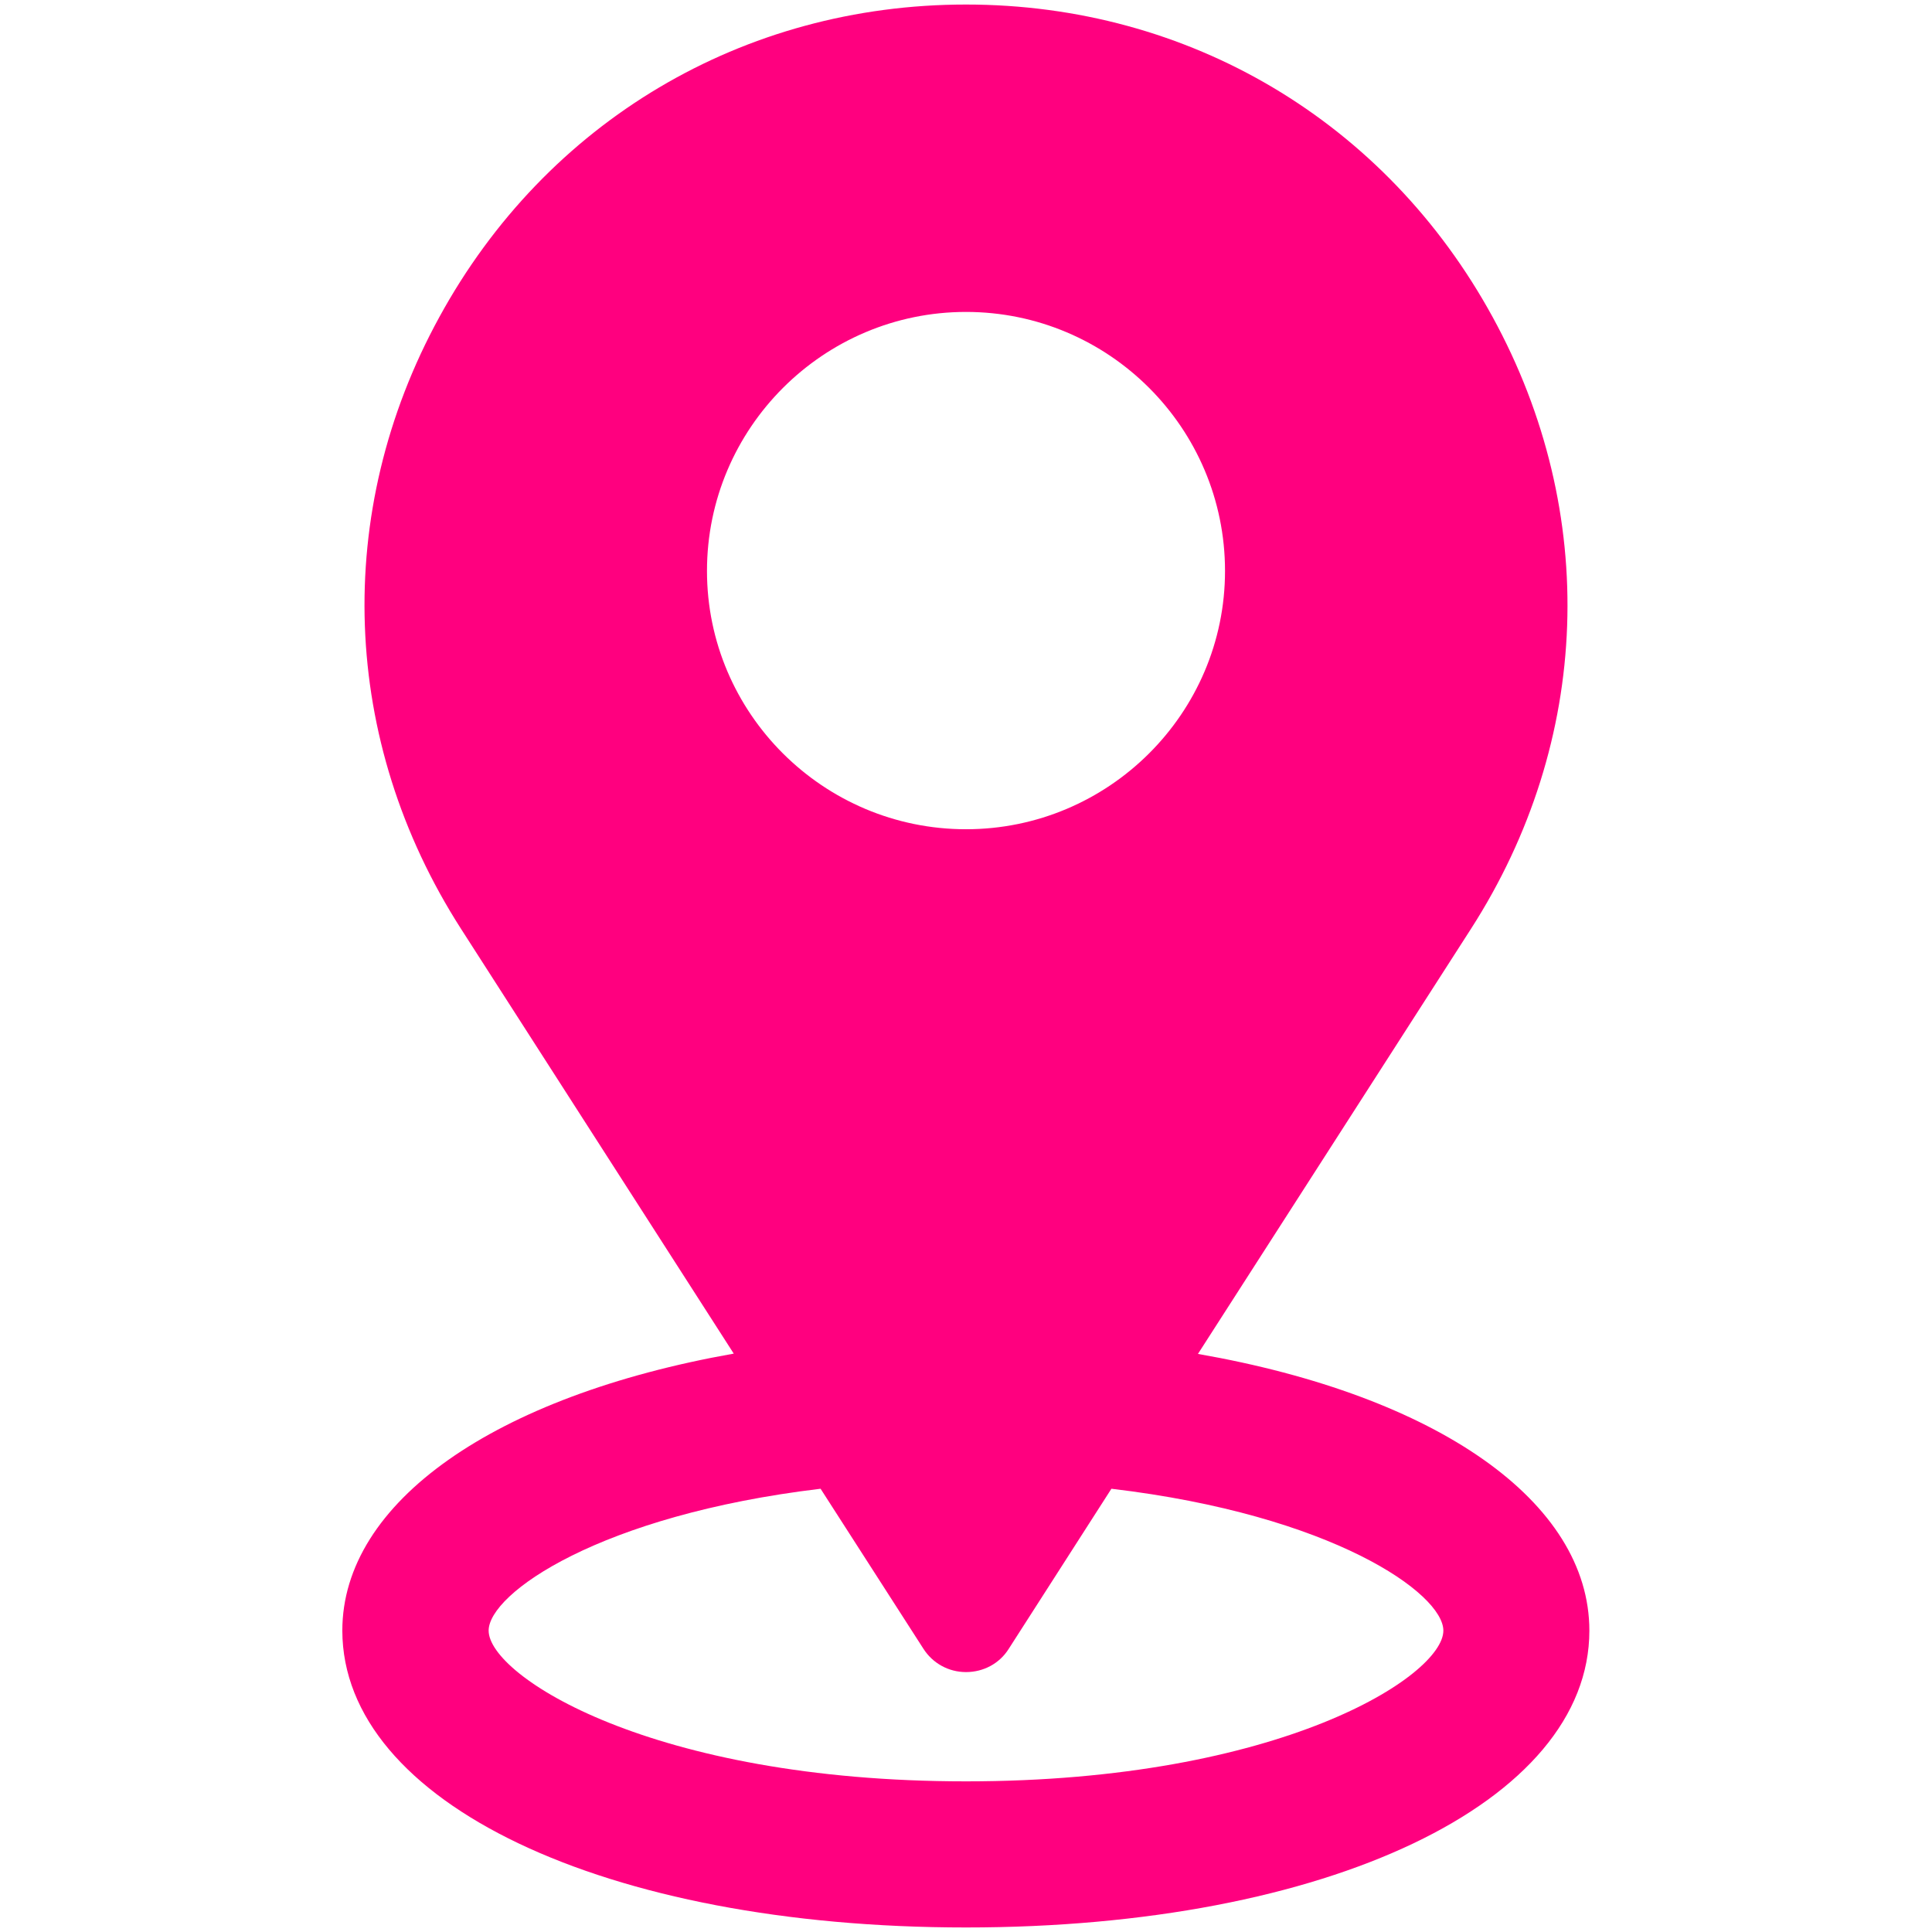 <svg xmlns="http://www.w3.org/2000/svg" xmlns:xlink="http://www.w3.org/1999/xlink" width="100" zoomAndPan="magnify" viewBox="0 0 75 75" height="100" preserveAspectRatio="xMidYMid meet" version="1.0"><path fill="#ff007f" d="M 46.504 52.559 L 57.105 36.055 C 61.781 28.777 62.098 19.898 57.945 12.309 C 53.793 4.715 46.152 0.176 37.5 0.176 C 28.848 0.176 21.207 4.715 17.055 12.309 C 12.902 19.887 13.219 28.766 17.895 36.055 L 28.484 52.547 C 19.199 54.191 13.289 58.32 13.289 63.301 C 13.301 69.969 23.469 74.824 37.5 74.824 C 51.531 74.824 61.699 69.969 61.699 63.301 C 61.699 58.297 55.801 54.18 46.504 52.559 Z M 47.555 22.164 C 47.555 27.691 43.039 32.191 37.5 32.191 C 31.961 32.191 27.445 27.691 27.445 22.164 C 27.445 16.621 31.961 12.109 37.5 12.109 C 43.039 12.109 47.555 16.609 47.555 22.164 Z M 35.844 64 C 36.207 64.57 36.824 64.91 37.5 64.91 C 38.188 64.91 38.805 64.57 39.156 64.012 L 43.145 57.793 C 51.73 58.809 56.031 61.863 56.031 63.301 C 56.031 65.047 49.723 69.152 37.5 69.152 C 25.277 69.152 18.969 65.047 18.969 63.301 C 18.969 61.863 23.27 58.82 31.855 57.793 Z M 35.844 64 " fill-opacity="1" fill-rule="nonzero"/></svg>